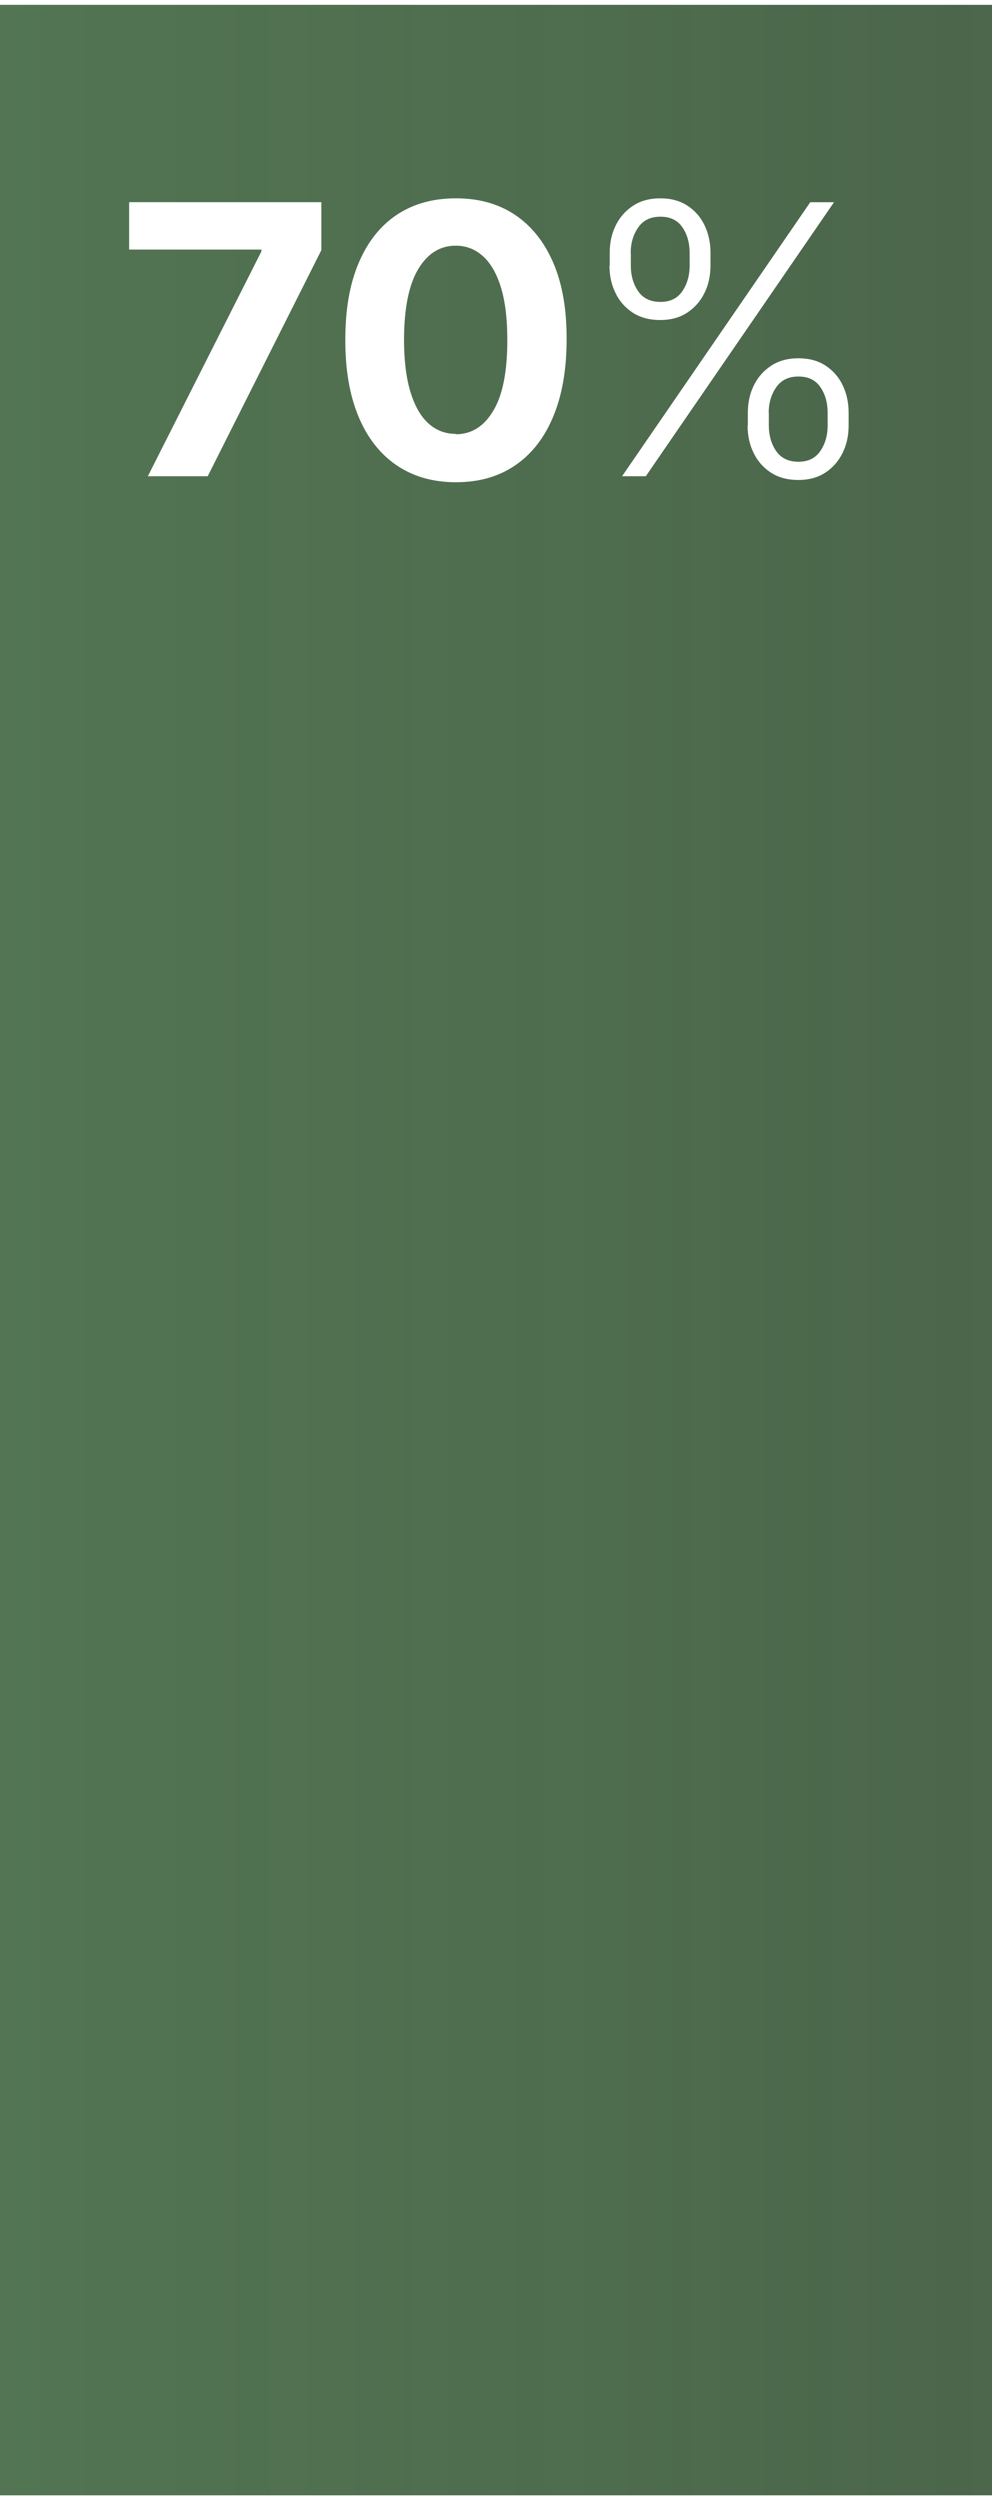 <?xml version="1.0" encoding="UTF-8"?><svg xmlns="http://www.w3.org/2000/svg" xmlns:xlink="http://www.w3.org/1999/xlink" id="aw678a1f00d2ce3" viewBox="0 0 79.43 199.3" aria-hidden="true" width="79px" height="199px"><rect x="0" y="0" width="79.43" height="199.3" fill="#333333" stroke="none"/><defs><linearGradient class="cerosgradient" data-cerosgradient="true" id="CerosGradient_idbec5ffdf5" gradientUnits="userSpaceOnUse" x1="50%" y1="100%" x2="50%" y2="0%"><stop offset="0%" stop-color="#d1d1d1"/><stop offset="100%" stop-color="#d1d1d1"/></linearGradient><style>.cls-1-678a1f00d2ce3{fill:url(#New_Gradient_Swatch_4678a1f00d2ce3);}.cls-1-678a1f00d2ce3,.cls-2-678a1f00d2ce3{stroke-width:0px;}.cls-2-678a1f00d2ce3{fill:#fff;}</style><linearGradient id="New_Gradient_Swatch_4678a1f00d2ce3" x1="181.26" y1="99.65" x2="-710.44" y2="99.65" gradientUnits="userSpaceOnUse"><stop offset="0" stop-color="#669e66" stop-opacity=".3"/><stop offset=".45" stop-color="#669e66"/><stop offset=".72" stop-color="#3893cd"/><stop offset="1" stop-color="#386097"/></linearGradient></defs><rect class="cls-1-678a1f00d2ce3" width="79.43" height="199.3"/><path class="cls-2-678a1f00d2ce3" d="m11.84,37.72l9.09-17.99v-.15h-10.59v-3.79h15.39v3.84l-9.1,18.09h-4.79Z"/><path class="cls-2-678a1f00d2ce3" d="m36.5,38.2c-1.84,0-3.43-.46-4.75-1.36-1.32-.9-2.34-2.2-3.05-3.91-.71-1.71-1.06-3.76-1.05-6.16,0-2.39.35-4.43,1.07-6.12s1.73-2.97,3.05-3.85c1.32-.88,2.9-1.32,4.74-1.32s3.41.44,4.74,1.33c1.32.89,2.34,2.17,3.06,3.85s1.07,3.72,1.06,6.11c0,2.41-.36,4.46-1.07,6.17-.71,1.71-1.73,3.01-3.05,3.91-1.32.9-2.9,1.35-4.74,1.35Zm0-3.84c1.26,0,2.26-.63,3.01-1.9.75-1.26,1.12-3.16,1.11-5.69,0-1.66-.17-3.05-.51-4.16-.34-1.11-.82-1.94-1.44-2.5-.62-.56-1.34-.84-2.18-.84-1.25,0-2.25.62-3,1.87-.75,1.25-1.13,3.12-1.14,5.61,0,1.69.17,3.09.51,4.21.34,1.12.82,1.97,1.44,2.53.62.56,1.35.84,2.18.84Z"/><path class="cls-2-678a1f00d2ce3" d="m48.82,20.85v-1c0-.82.16-1.56.49-2.22.33-.66.8-1.18,1.4-1.57s1.33-.58,2.16-.58,1.56.19,2.16.58c.6.39,1.06.91,1.38,1.57.32.66.48,1.4.48,2.22v1c0,.82-.16,1.56-.49,2.22-.33.66-.79,1.18-1.39,1.57-.6.39-1.32.58-2.15.58s-1.58-.19-2.18-.58c-.6-.39-1.07-.91-1.39-1.57-.33-.66-.49-1.4-.49-2.22Zm.99,16.87l15.07-21.93h1.9l-15.07,21.93h-1.9Zm.7-17.86v1c0,.81.2,1.49.59,2.06.4.57.99.85,1.78.85s1.35-.28,1.75-.85c.39-.57.59-1.25.59-2.06v-1c0-.81-.19-1.49-.58-2.06-.39-.57-.97-.85-1.76-.85s-1.37.28-1.77.85c-.4.57-.61,1.25-.61,2.06Zm9.37,13.79v-1c0-.82.16-1.56.49-2.22.33-.66.8-1.18,1.4-1.57.61-.39,1.33-.58,2.16-.58s1.56.19,2.16.58c.6.39,1.06.91,1.38,1.57s.48,1.4.48,2.22v1c0,.82-.16,1.56-.49,2.22-.33.66-.79,1.18-1.39,1.57-.6.39-1.32.58-2.15.58s-1.58-.19-2.18-.58-1.07-.91-1.39-1.57c-.33-.66-.49-1.4-.49-2.22Zm1.68-1v1c0,.81.2,1.49.59,2.06.4.57.99.85,1.78.85s1.35-.28,1.75-.85c.39-.57.59-1.25.59-2.06v-1c0-.81-.19-1.49-.58-2.06-.39-.57-.97-.85-1.76-.85s-1.37.28-1.77.85c-.4.57-.61,1.25-.61,2.06Z"/></svg>